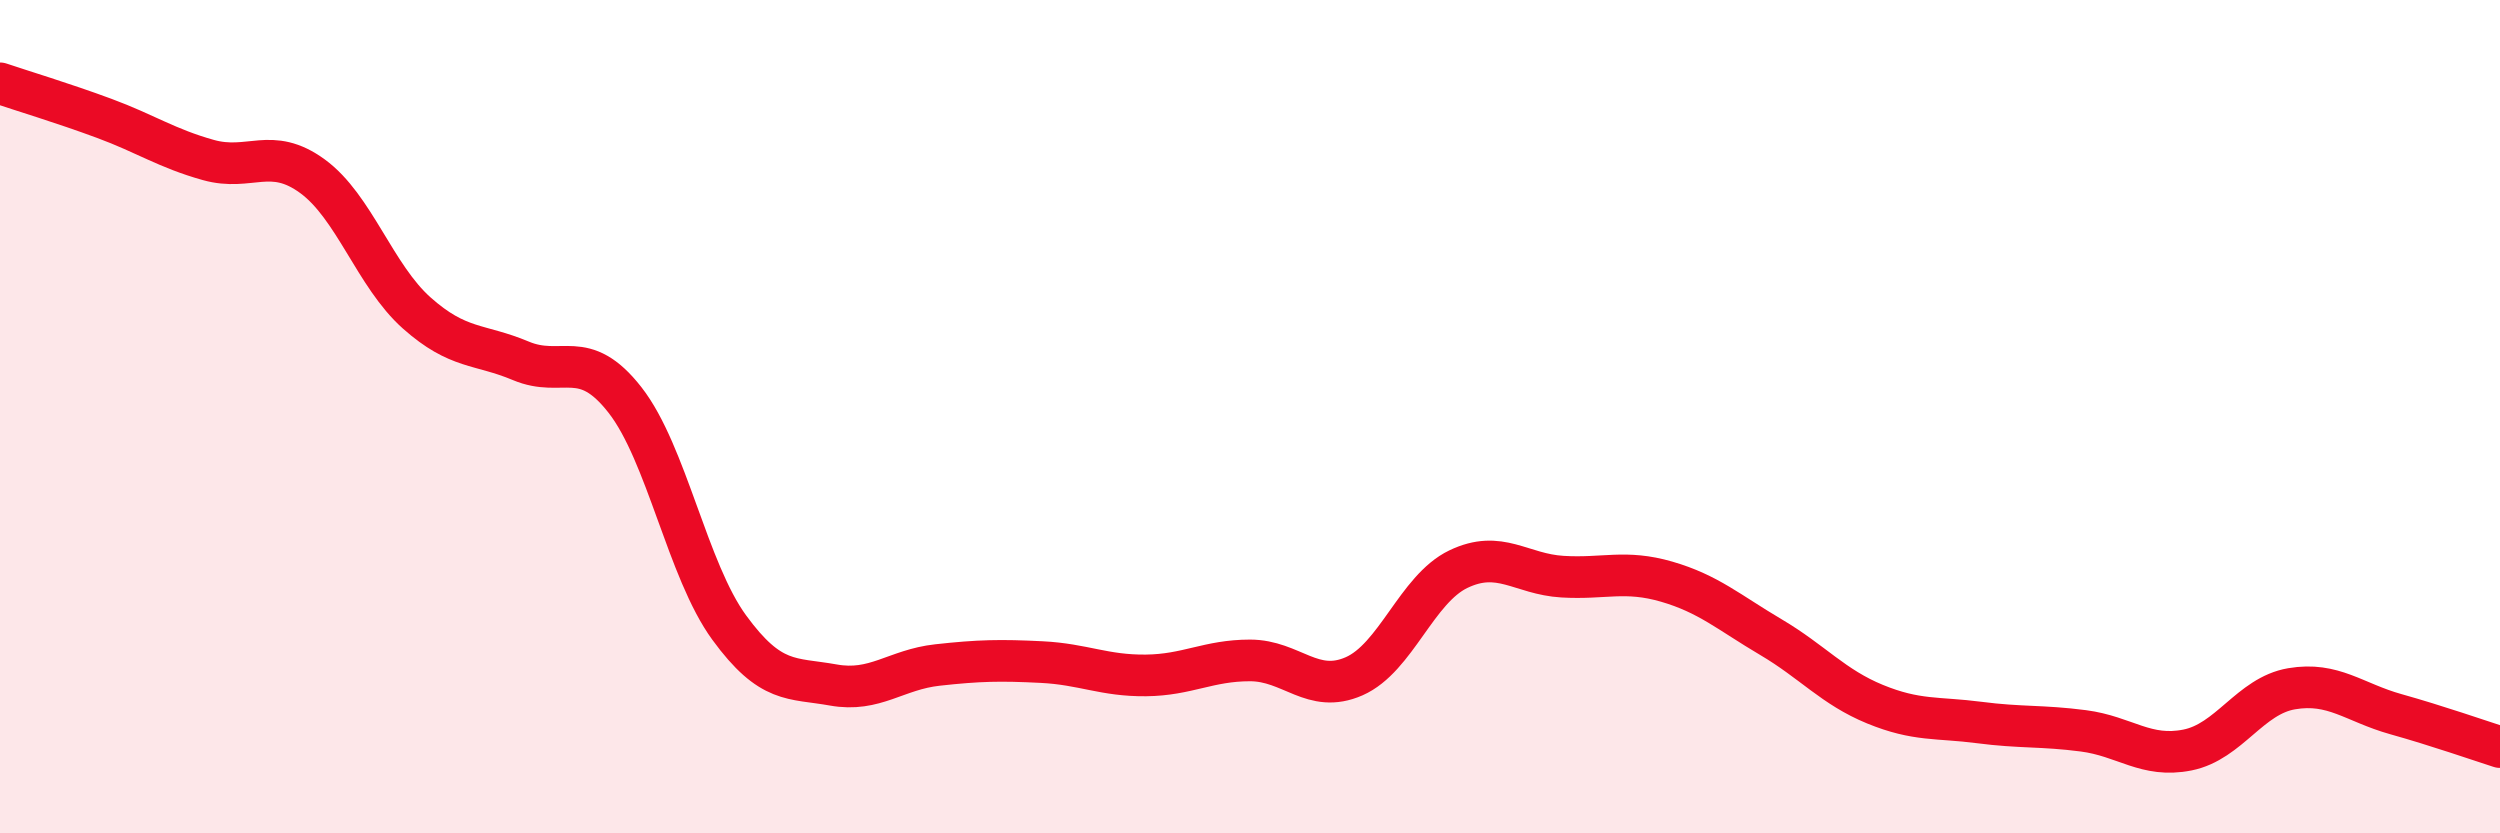 
    <svg width="60" height="20" viewBox="0 0 60 20" xmlns="http://www.w3.org/2000/svg">
      <path
        d="M 0,2 C 0.5,2.17 1.5,2.47 2.5,2.84 C 3.5,3.21 4,3.56 5,3.84 C 6,4.12 6.5,3.5 7.5,4.23 C 8.5,4.96 9,6.62 10,7.51 C 11,8.4 11.5,8.24 12.5,8.66 C 13.5,9.08 14,8.32 15,9.6 C 16,10.88 16.5,13.69 17.5,15.06 C 18.5,16.43 19,16.26 20,16.44 C 21,16.62 21.5,16.07 22.5,15.96 C 23.5,15.85 24,15.84 25,15.89 C 26,15.94 26.5,16.22 27.5,16.21 C 28.5,16.2 29,15.85 30,15.85 C 31,15.85 31.5,16.67 32.5,16.23 C 33.5,15.79 34,14.14 35,13.66 C 36,13.18 36.5,13.78 37.5,13.84 C 38.5,13.9 39,13.67 40,13.96 C 41,14.25 41.5,14.7 42.5,15.29 C 43.5,15.88 44,16.49 45,16.9 C 46,17.31 46.5,17.21 47.5,17.34 C 48.5,17.47 49,17.41 50,17.54 C 51,17.67 51.5,18.2 52.5,18 C 53.5,17.8 54,16.7 55,16.53 C 56,16.36 56.5,16.86 57.5,17.14 C 58.5,17.42 59.5,17.77 60,17.93L60 20L0 20Z"
        fill="#EB0A25"
        opacity="0.1"
        stroke-linecap="round"
        stroke-linejoin="round"
      />
      <path
        d="M 0,2 C 0.5,2.17 1.5,2.47 2.5,2.84 C 3.5,3.21 4,3.56 5,3.84 C 6,4.12 6.5,3.5 7.5,4.23 C 8.5,4.96 9,6.62 10,7.51 C 11,8.4 11.5,8.24 12.5,8.66 C 13.5,9.08 14,8.32 15,9.6 C 16,10.88 16.5,13.69 17.5,15.06 C 18.5,16.43 19,16.26 20,16.44 C 21,16.62 21.5,16.07 22.5,15.96 C 23.5,15.85 24,15.84 25,15.89 C 26,15.94 26.5,16.22 27.5,16.21 C 28.5,16.2 29,15.85 30,15.85 C 31,15.85 31.5,16.67 32.5,16.23 C 33.5,15.79 34,14.14 35,13.66 C 36,13.18 36.5,13.78 37.5,13.84 C 38.5,13.9 39,13.67 40,13.96 C 41,14.25 41.5,14.7 42.5,15.29 C 43.5,15.88 44,16.49 45,16.9 C 46,17.31 46.5,17.21 47.5,17.34 C 48.5,17.47 49,17.41 50,17.54 C 51,17.67 51.5,18.2 52.5,18 C 53.5,17.8 54,16.7 55,16.53 C 56,16.36 56.5,16.86 57.5,17.14 C 58.5,17.42 59.5,17.77 60,17.93"
        stroke="#EB0A25"
        stroke-width="1"
        fill="none"
        stroke-linecap="round"
        stroke-linejoin="round"
      />
    </svg>
  